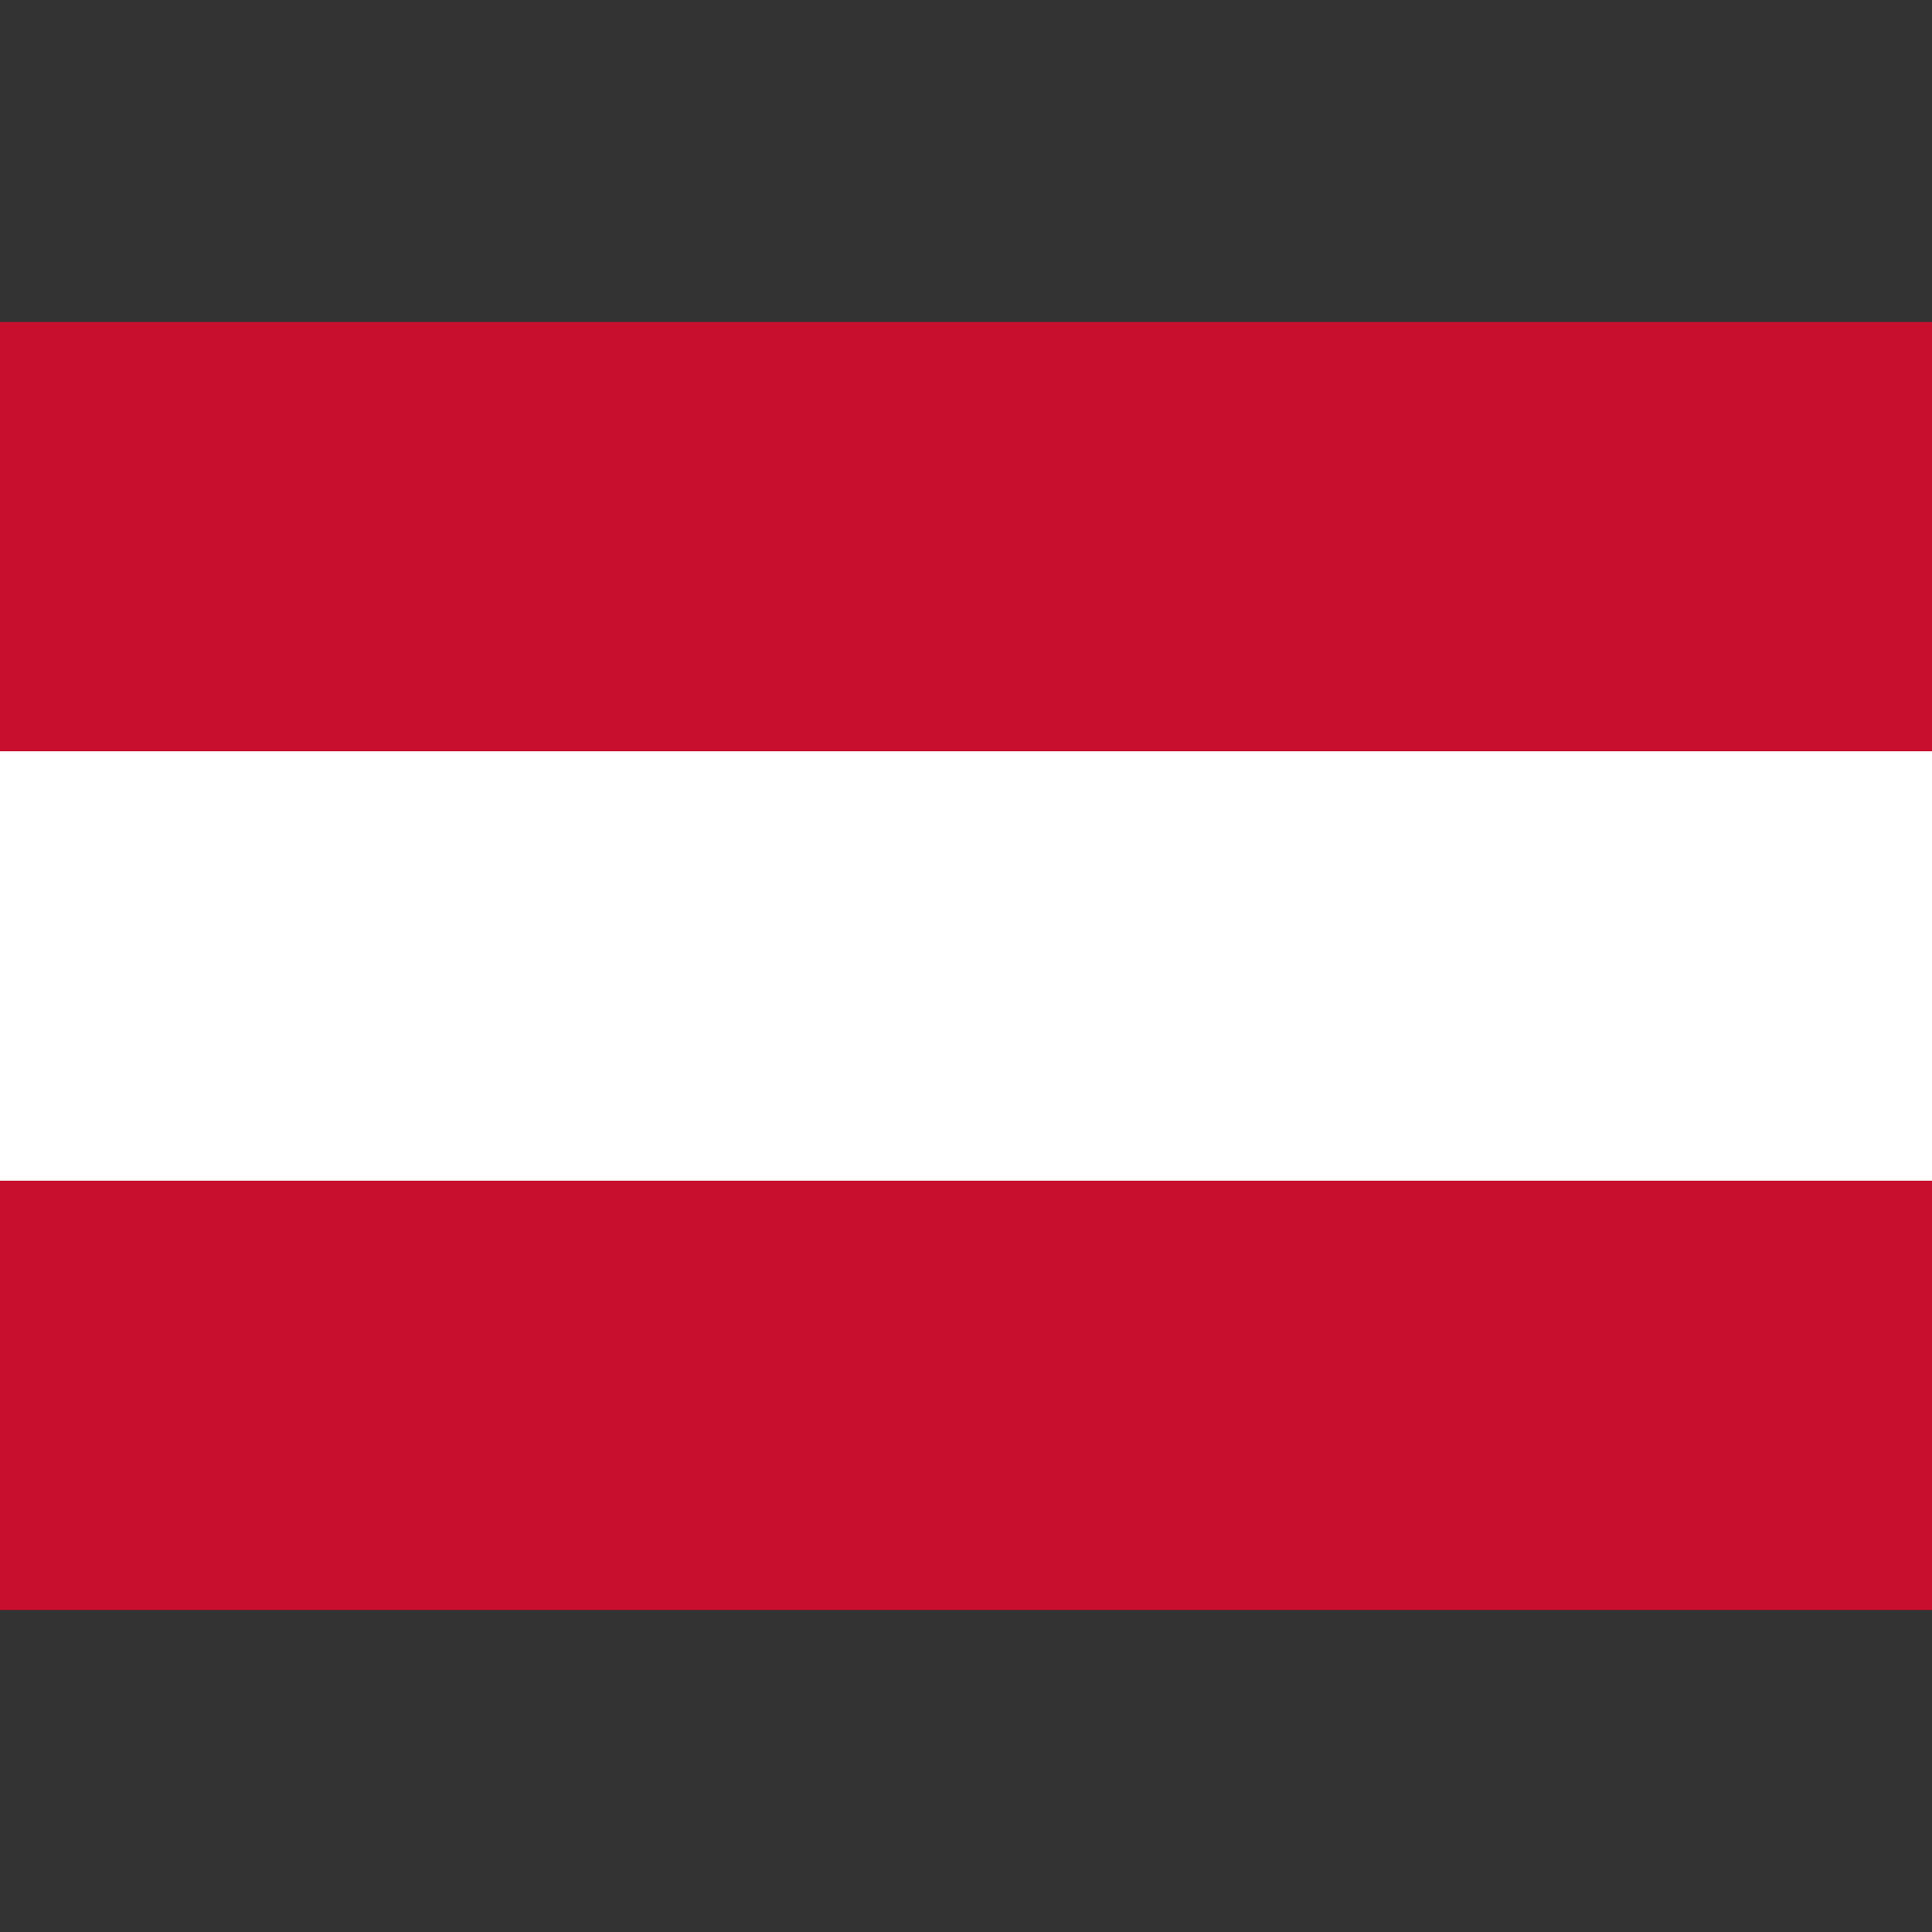 <svg xmlns="http://www.w3.org/2000/svg" width="24px" height="24px" viewBox="0 -150 900 900">
<rect x="0" y="-150" width="900" height="900" fill="#333333" stroke="none"/>
<rect fill="#c8102e" width="900" height="600"/>
<rect fill="#fff" y="200" width="900" height="200"/>
</svg>
